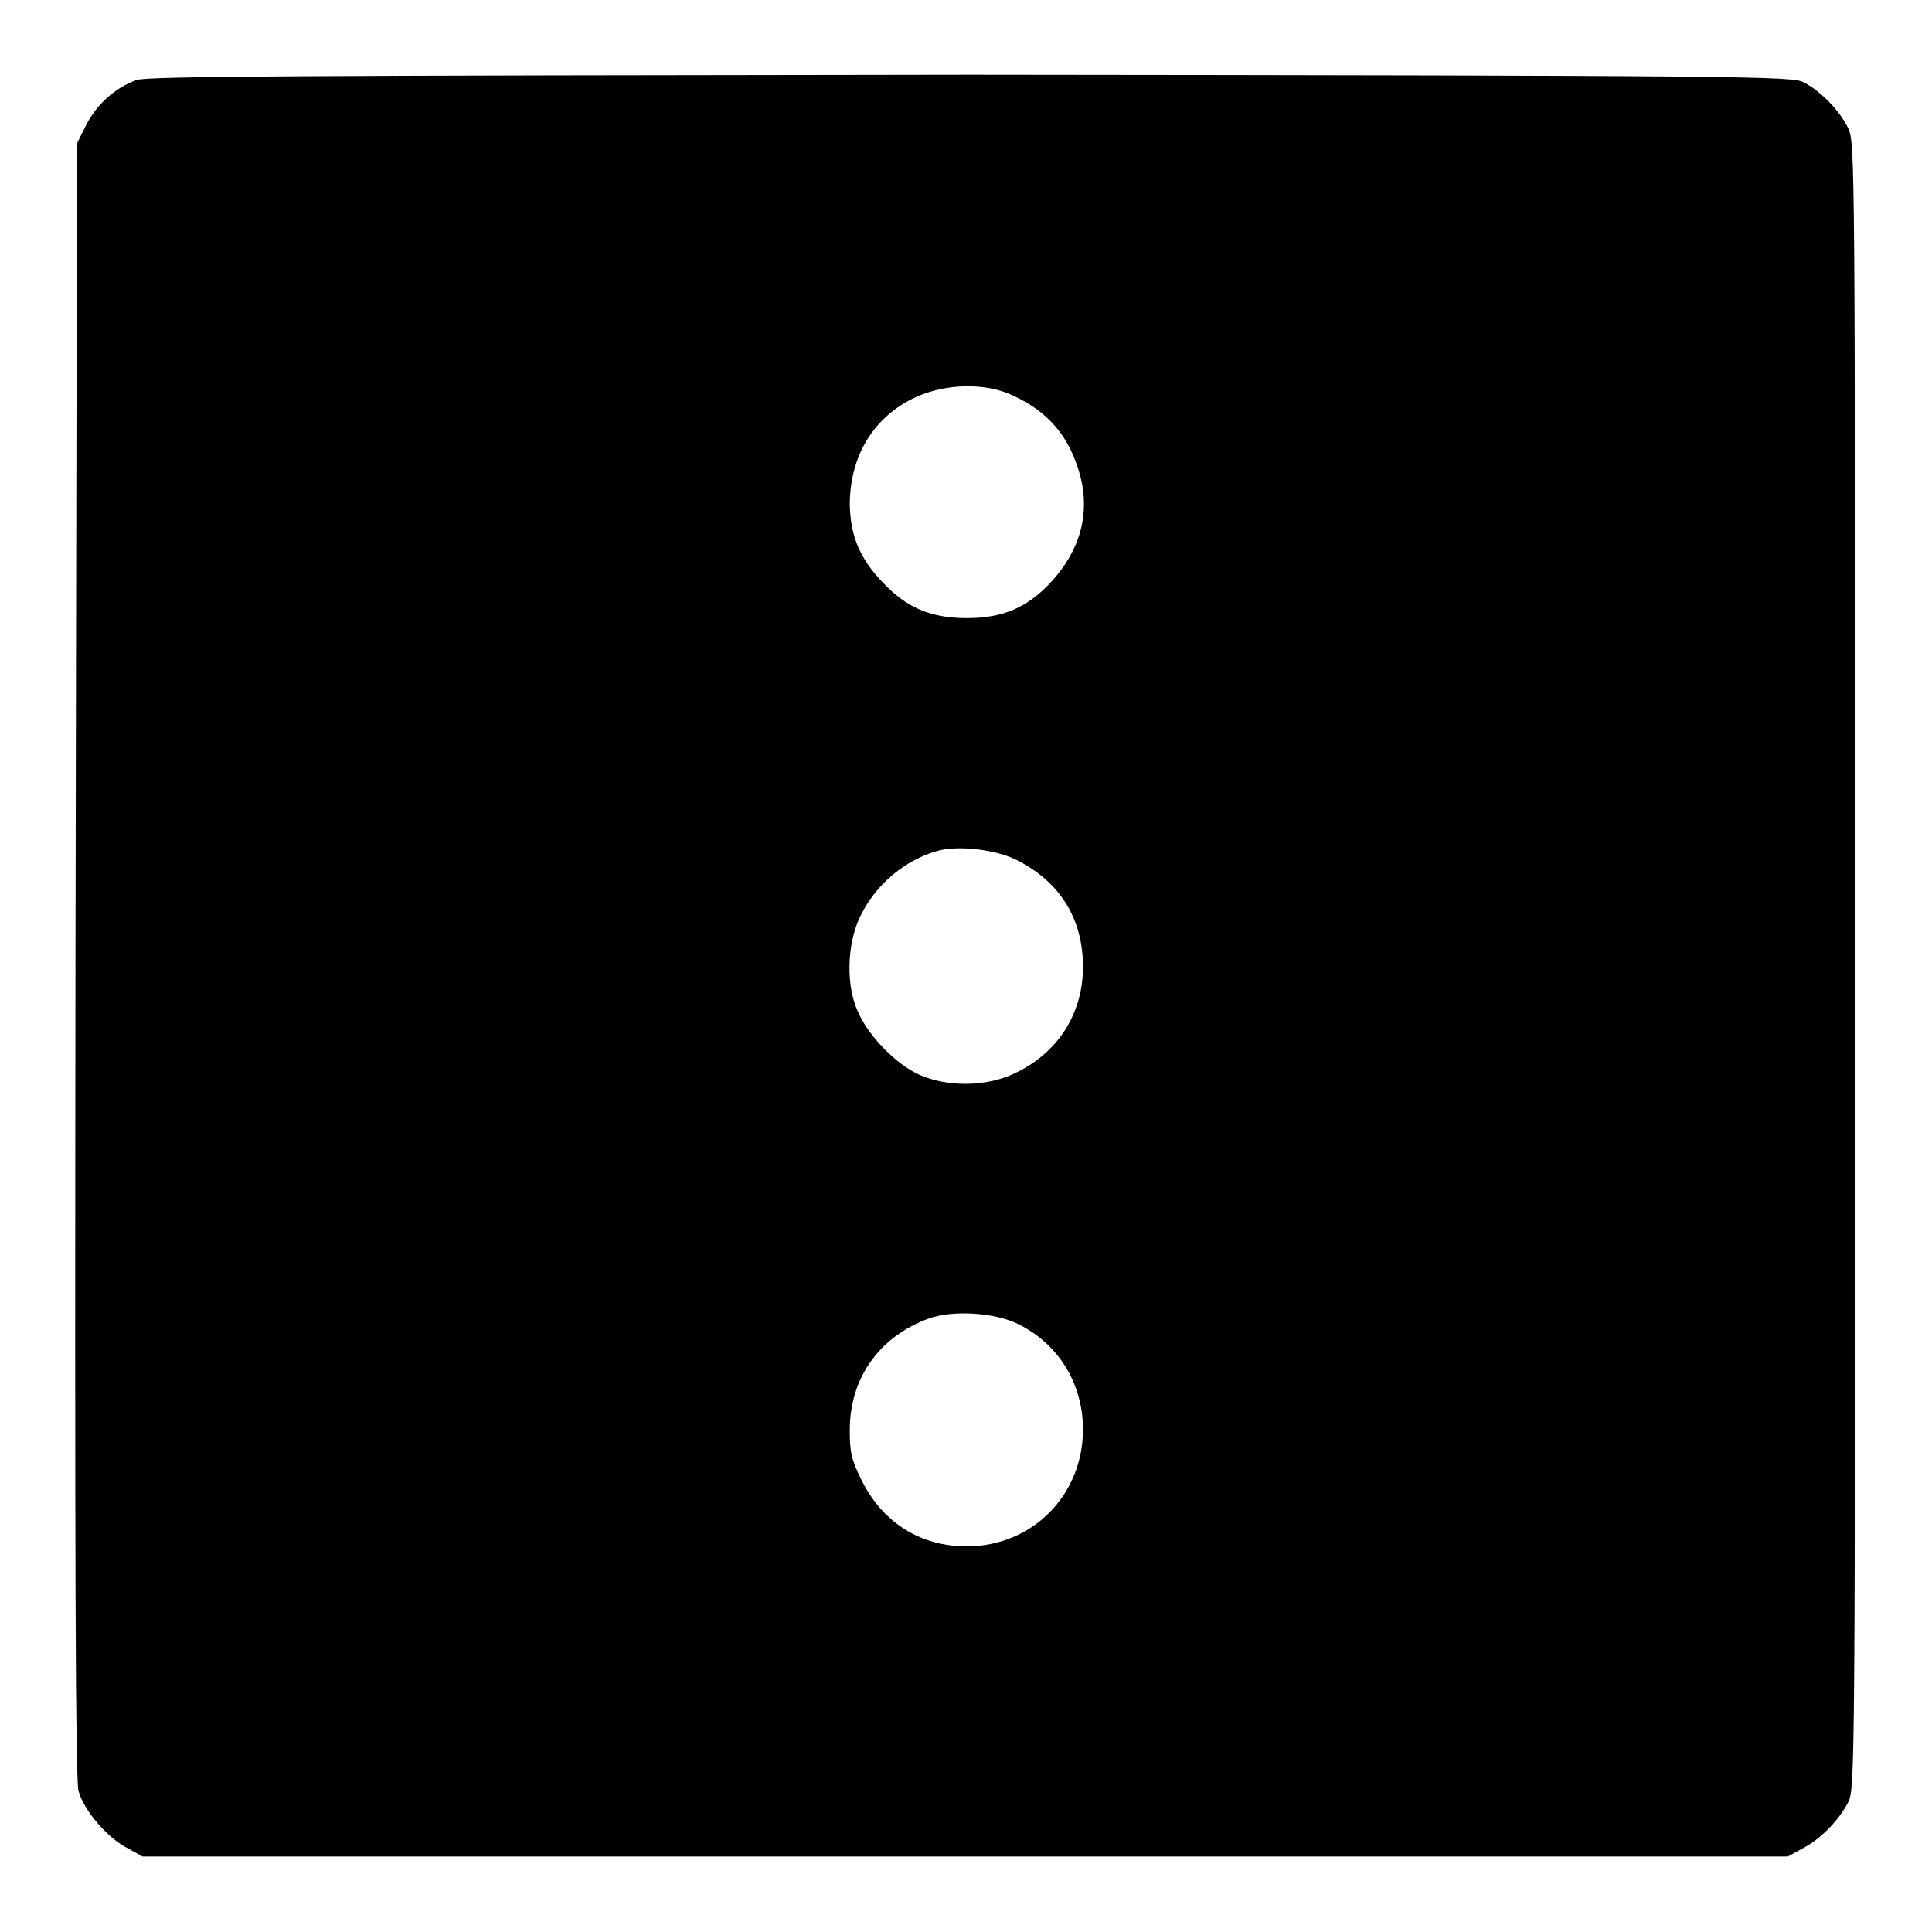 <?xml version="1.0" encoding="utf-8"?>
<!-- Svg Vector Icons : http://www.onlinewebfonts.com/icon -->
<!DOCTYPE svg PUBLIC "-//W3C//DTD SVG 1.1//EN" "http://www.w3.org/Graphics/SVG/1.1/DTD/svg11.dtd">
<svg version="1.1" xmlns="http://www.w3.org/2000/svg" xmlns:xlink="http://www.w3.org/1999/xlink" x="0px" y="0px" viewBox="0 0 256 256" enable-background="new 0 0 256 256" xml:space="preserve">
<g><g><g><path fill="#000000" d="M18.1,10.6c-2.8,1-5.3,3.2-6.7,6L10.2,19L10,127.1c-0.1,81.1,0,108.6,0.4,110.2c0.7,2.6,3.8,6.2,6.5,7.6l2,1.1h109h109l2-1.1c2.3-1.2,4.7-3.6,6-6.1c0.9-1.7,0.9-5.4,0.9-110.8c0-106.9,0-109.1-0.9-111c-1.1-2.3-3.6-4.9-5.9-6.1c-1.5-0.8-7.4-0.9-110.4-1C37.2,10,19.7,10.1,18.1,10.6z M134.2,52.4c4.8,2.2,7.5,5.5,8.9,10.5c1.4,5.2,0,10.1-3.9,14.3c-3.1,3.3-6.3,4.7-11.1,4.7c-4.8,0-8-1.4-11.1-4.7c-3.1-3.2-4.3-6.2-4.4-10.3c0-6.4,3.1-11.7,8.8-14.3C125.4,50.8,130.6,50.7,134.2,52.4z M134.8,114c5.7,2.9,8.7,7.8,8.7,14.1c0,6.2-3.3,11.4-9,14.1c-3.7,1.8-8.9,1.9-12.7,0.2c-3.1-1.4-6.7-5.1-8.1-8.3c-1.6-3.4-1.5-8.8,0.2-12.5c2-4.3,6-7.7,10.5-8.9C127.2,112,132.1,112.6,134.8,114z M134.6,175.3c5.6,2.6,8.9,8,8.9,14.1c0,8.7-6.7,15.5-15.4,15.5c-6.1,0-11.1-3.1-13.9-8.7c-1.4-2.8-1.6-3.8-1.6-6.7c0-6.9,3.9-12.4,10.5-14.8C126.2,173.6,131.5,173.9,134.6,175.3z"/></g></g></g>
</svg>